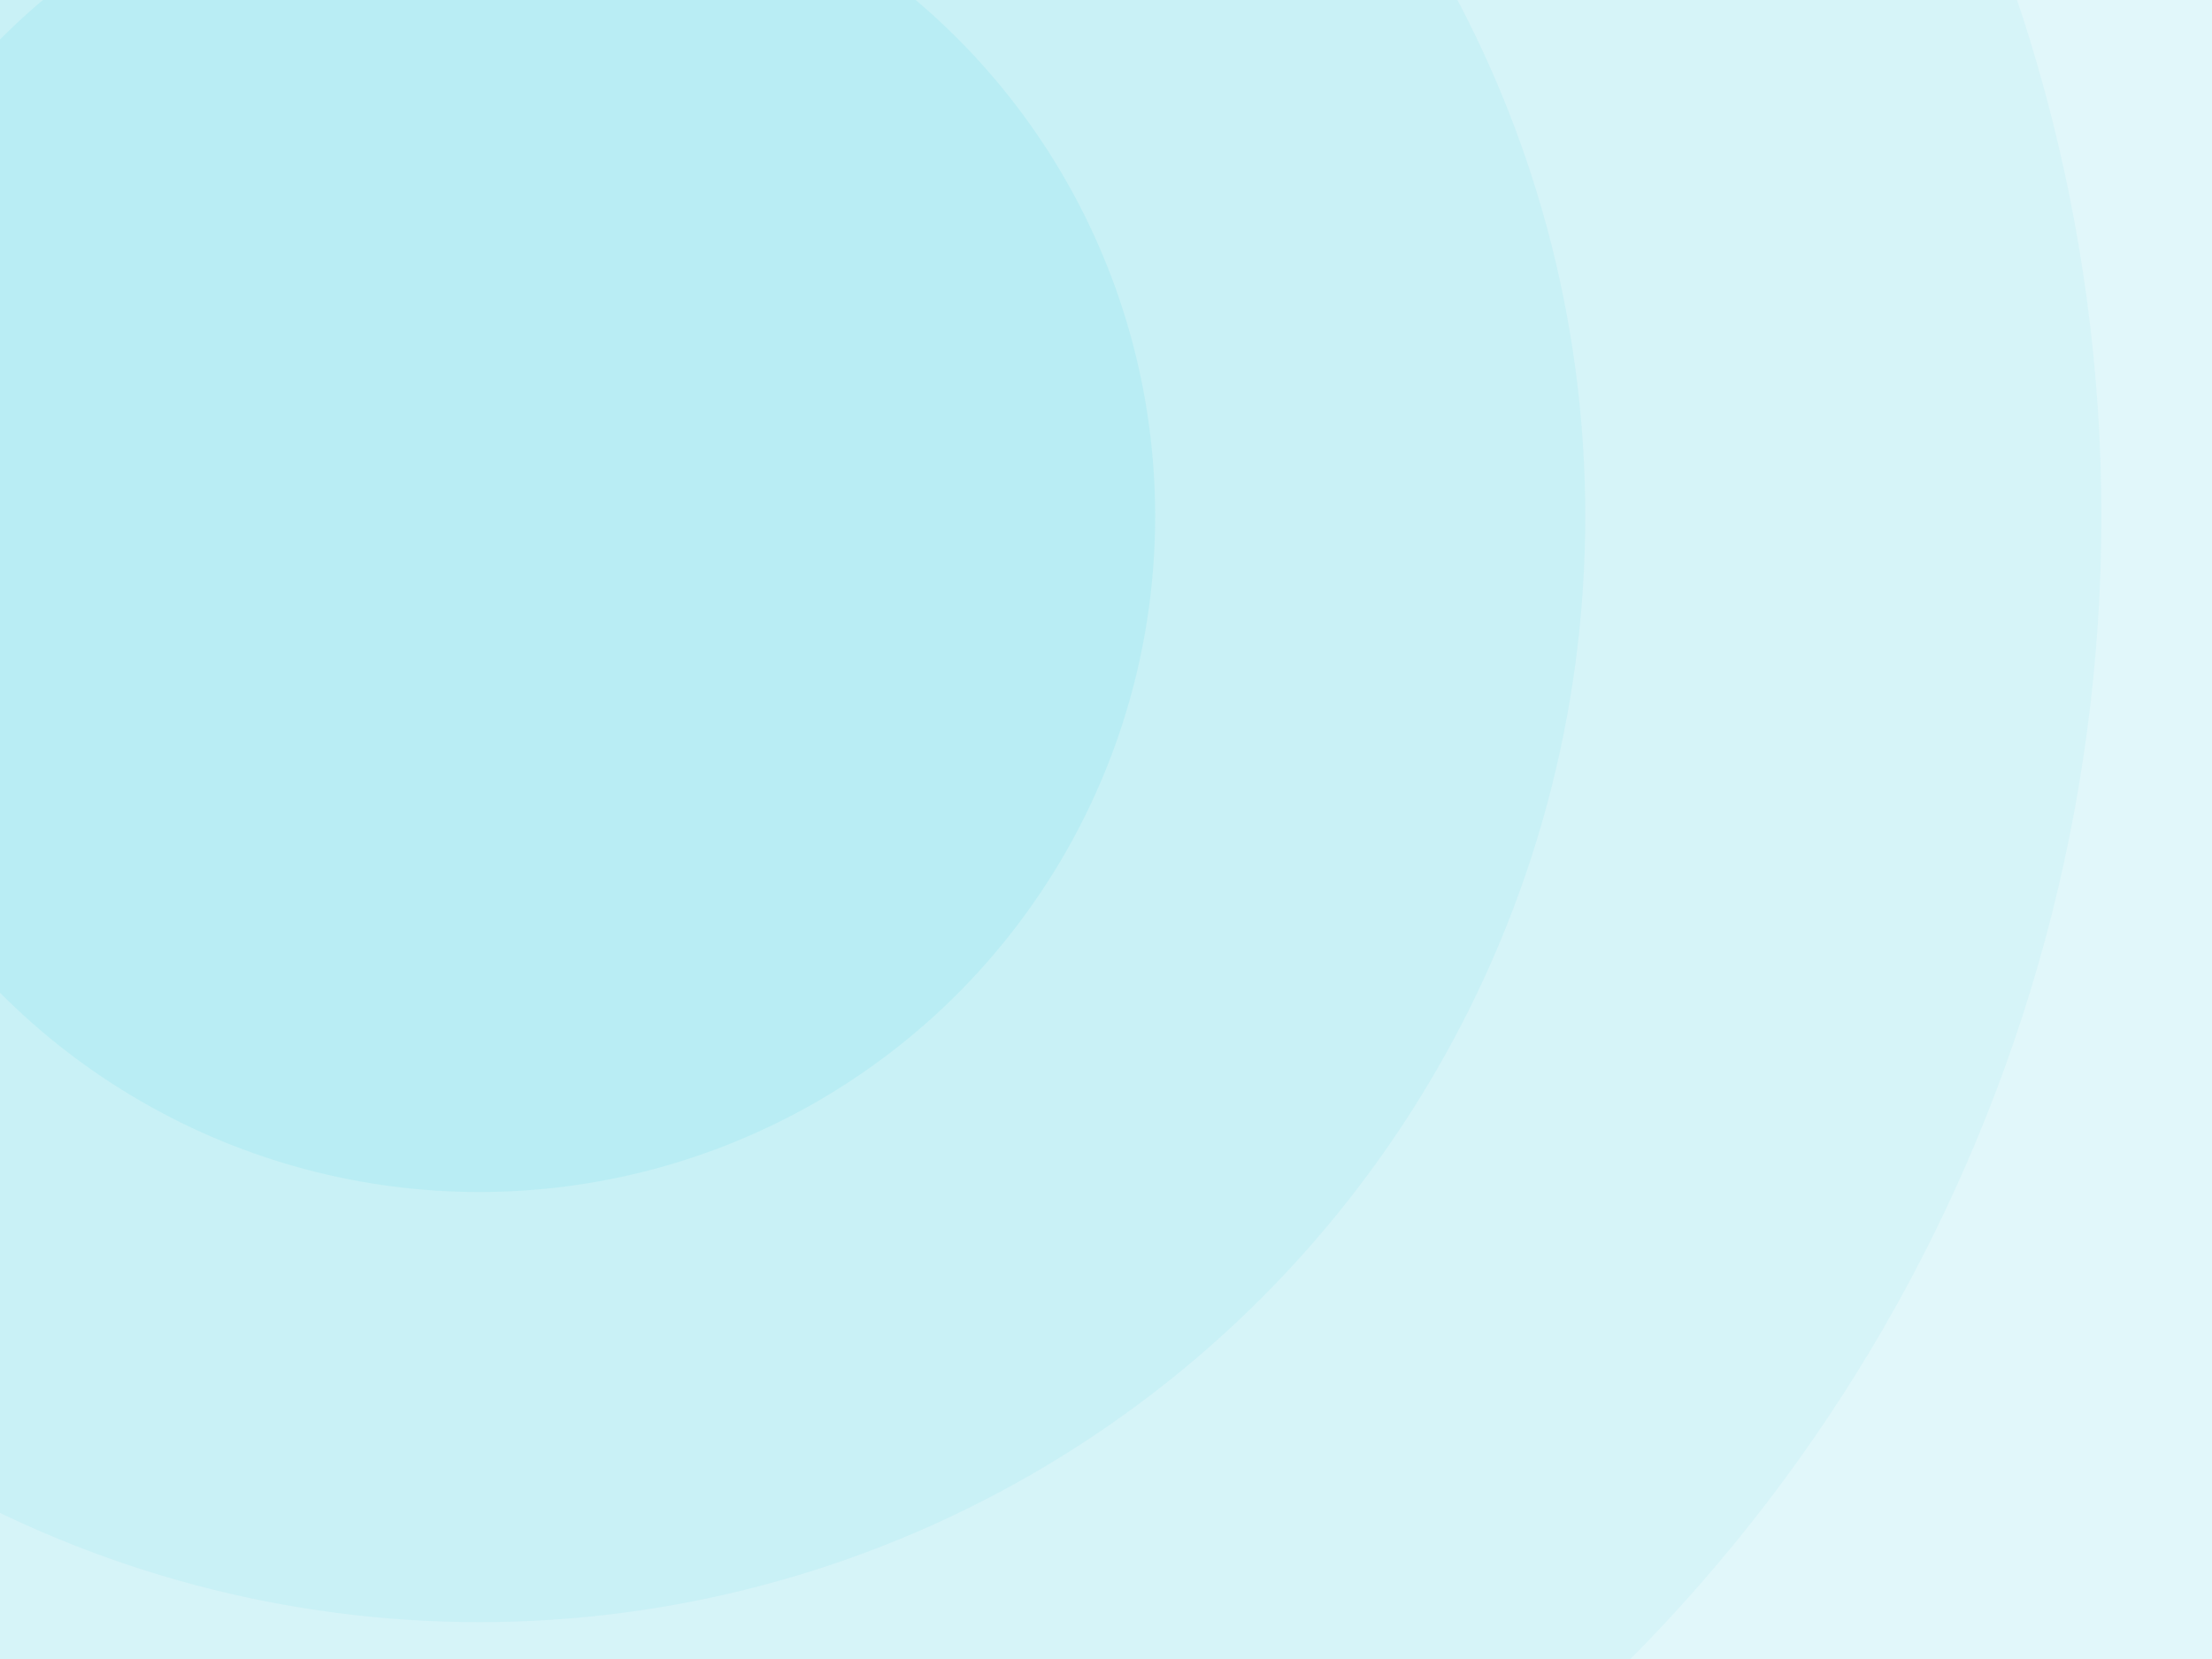<svg fill="none" height="135" viewBox="0 0 180 135" width="180" xmlns="http://www.w3.org/2000/svg" xmlns:xlink="http://www.w3.org/1999/xlink"><rect x="0" y="0" width="180" height="135" fill="#333333" stroke="none"/><clipPath id="a"><path d="m0 0h180v135h-180z"/></clipPath><g clip-path="url(#a)"><path d="m0 0h180v135h-180z" fill="#fff"/><g fill="#00c6db"><path d="m0 0h180v135h-180z" opacity=".1"/><circle cx="39" cy="42" opacity=".02" r="180"/><circle cx="39" cy="42" opacity=".05" r="132"/><circle cx="39" cy="42" opacity=".06" r="90"/><circle cx="39" cy="42" opacity=".08" r="55"/></g></g></svg>
